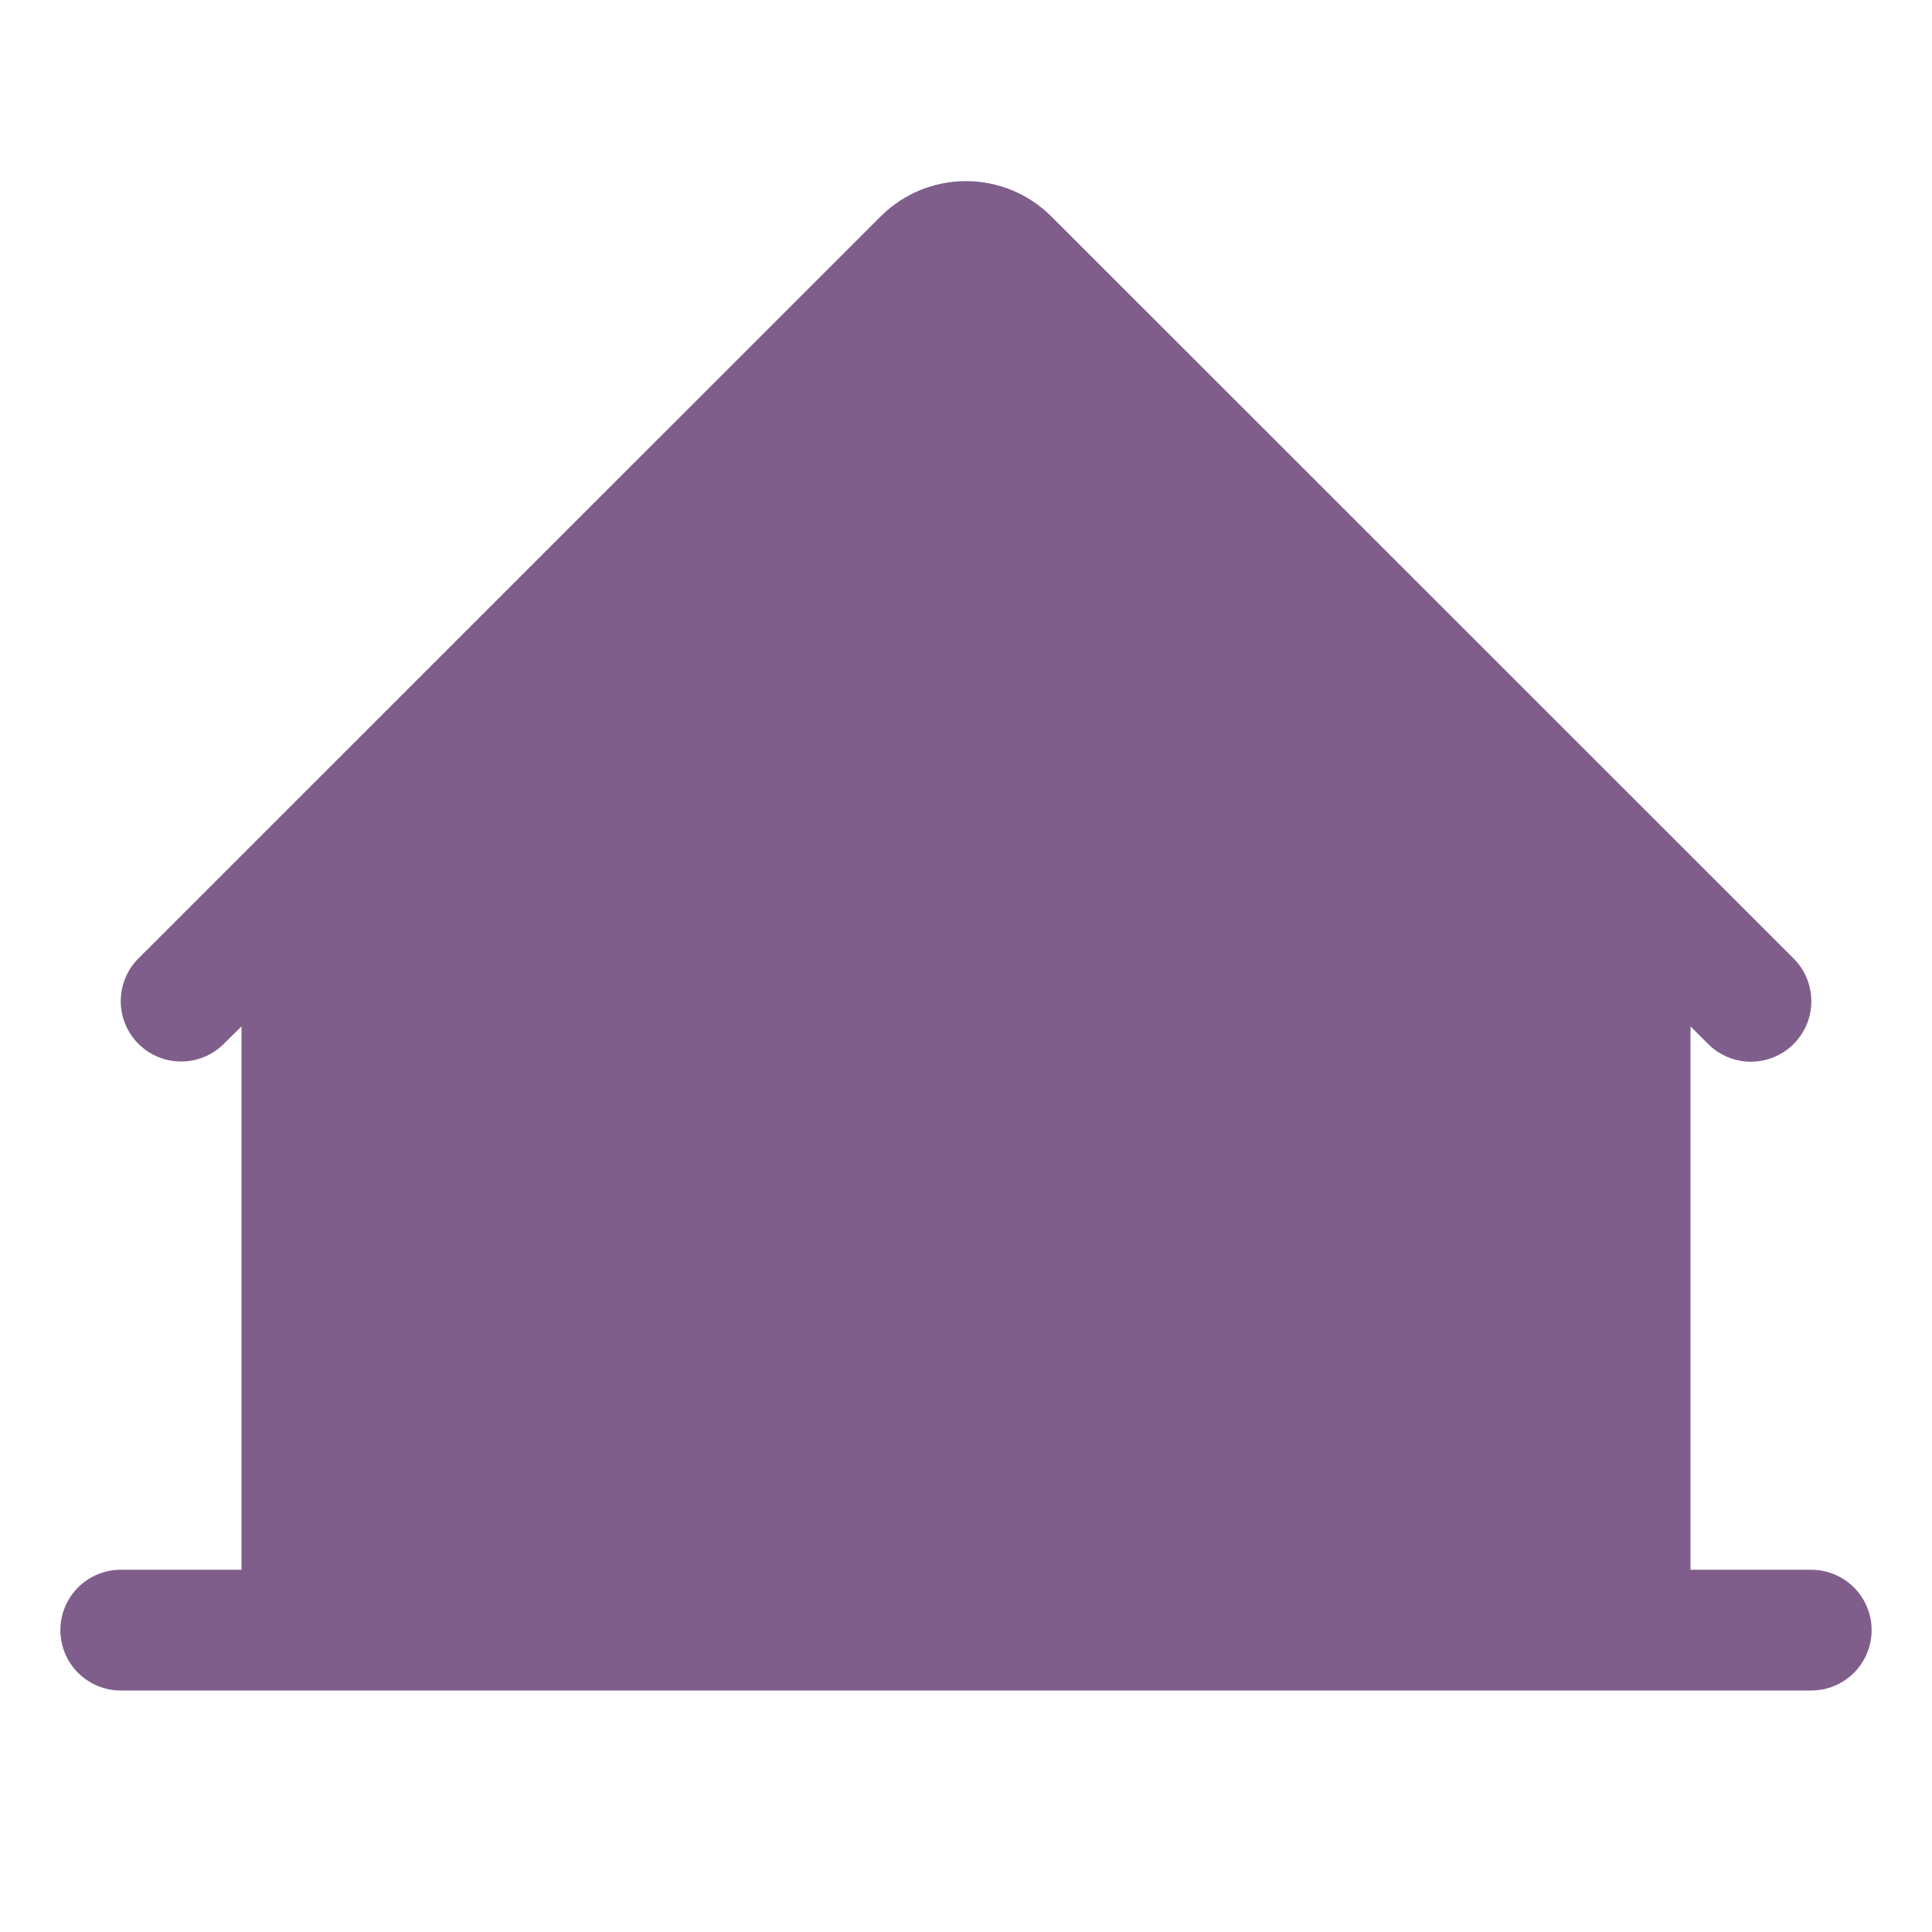 <svg width="131" height="131" viewBox="0 0 131 131" fill="none" xmlns="http://www.w3.org/2000/svg">
<path d="M122.812 106.438H114.625V69.594L115.822 70.791C116.592 71.559 117.635 71.99 118.722 71.99C119.81 71.989 120.852 71.556 121.62 70.786C122.388 70.017 122.819 68.974 122.818 67.886C122.817 66.799 122.385 65.757 121.615 64.988L71.287 14.676C69.752 13.142 67.671 12.28 65.5 12.28C63.33 12.28 61.248 13.142 59.712 14.676L9.385 64.988C8.617 65.757 8.187 66.798 8.187 67.884C8.188 68.97 8.619 70.011 9.387 70.778C10.156 71.546 11.197 71.977 12.283 71.976C13.369 71.976 14.41 71.544 15.178 70.776L16.375 69.594V106.438H8.188C7.102 106.438 6.061 106.869 5.293 107.637C4.525 108.404 4.094 109.446 4.094 110.531C4.094 111.617 4.525 112.658 5.293 113.426C6.061 114.194 7.102 114.625 8.188 114.625H122.812C123.898 114.625 124.939 114.194 125.707 113.426C126.475 112.658 126.906 111.617 126.906 110.531C126.906 109.446 126.475 108.404 125.707 107.637C124.939 106.869 123.898 106.438 122.812 106.438ZM77.781 106.438H53.219V81.875C53.219 81.332 53.434 80.812 53.818 80.428C54.202 80.044 54.723 79.828 55.266 79.828H75.734C76.277 79.828 76.798 80.044 77.182 80.428C77.566 80.812 77.781 81.332 77.781 81.875V106.438Z" fill="#7F5E8C"/>
<rect x="51" y="75" width="33" height="34" fill="#7F5E8C"/>
</svg>
